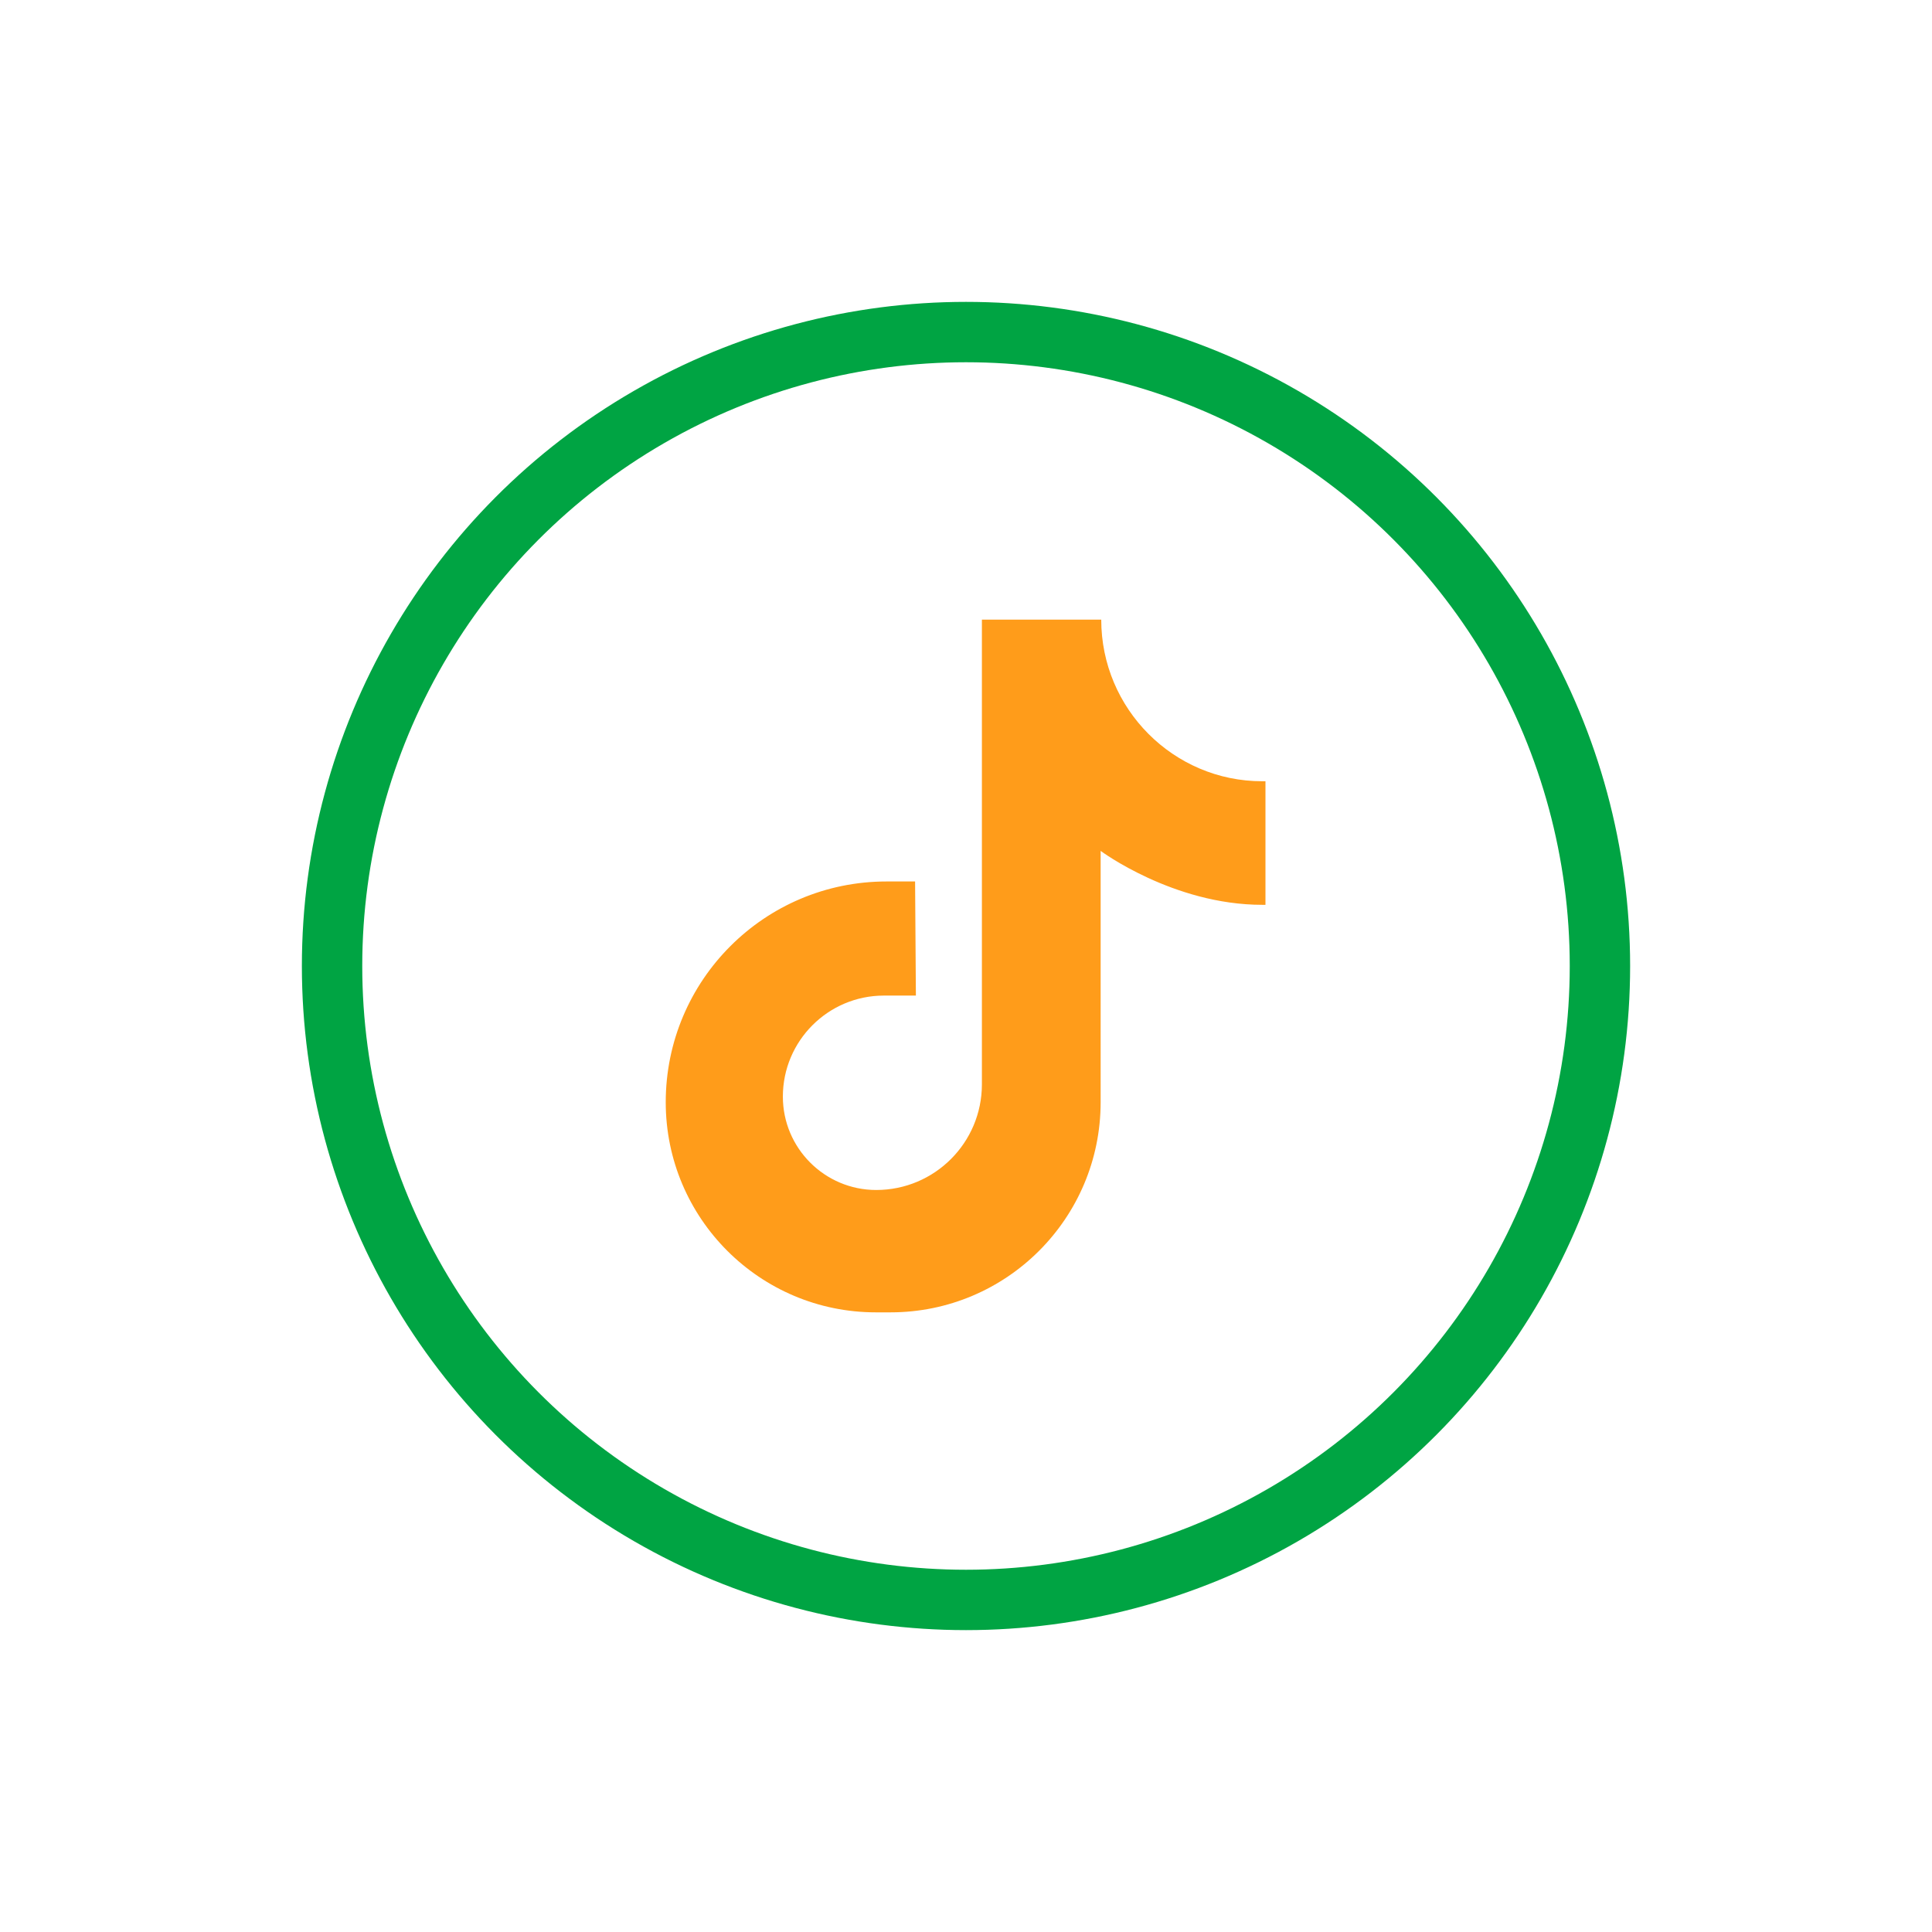 <?xml version="1.0" encoding="utf-8"?>
<!-- Generator: Adobe Illustrator 28.1.0, SVG Export Plug-In . SVG Version: 6.00 Build 0)  -->
<svg version="1.1" xmlns="http://www.w3.org/2000/svg" xmlns:xlink="http://www.w3.org/1999/xlink" x="0px" y="0px"
	 viewBox="0 0 96 96" style="enable-background:new 0 0 96 96;" xml:space="preserve">
<style type="text/css">
	.st0{fill:none;stroke:#00A443;stroke-width:3;stroke-linejoin:round;stroke-miterlimit:10;}
	.st1{fill:#FF9B1A;}
	.st2{fill:#0DA9FF;}
	.st3{fill:#0DA8FF;}
	.st4{fill:#FF9C1A;}
	.st5{fill:#FFFFFF;stroke:#00A443;stroke-width:3;stroke-linejoin:round;}
	.st6{fill:#FFFFFF;}
	.st7{fill-rule:evenodd;clip-rule:evenodd;fill:#0DA9FF;}
	.st8{display:none;}
	.st9{display:inline;}
	.st10{opacity:0.2;fill:#0880EA;}
	.st11{fill:none;stroke:#A5A5A5;stroke-width:9.923081e-03;stroke-miterlimit:10;}
	.st12{fill:none;stroke:#000000;stroke-width:0.022;stroke-miterlimit:10;}
	.st13{fill:none;stroke:#000000;stroke-width:0.099;stroke-miterlimit:10;}
</style>
<g id="Iconos">
	<g>
		<circle class="st0" cx="48" cy="48" r="31.5"/>
		<path class="st4" d="M54.72,30.79h-5.93v23.09c0,2.9-2.35,5.25-5.25,5.25h0h0c-2.56,0-4.64-2.08-4.64-4.64v0
			c0-2.77,2.25-5.02,5.02-5.02h1.59l-0.04-5.67h-1.42c-6.06,0-10.97,4.91-10.97,10.97v0c0,5.77,4.68,10.44,10.44,10.44h0l0.73,0
			c5.77,0,10.44-4.68,10.44-10.44V42.28l0,0c0,0,3.6,2.68,8.03,2.68h0.16v-6.14h-0.16C58.31,38.82,54.72,35.22,54.72,30.79
			L54.72,30.79z"/>
	</g>
</g>
<g id="Cuadrícula" class="st8">
	<g class="st9">
		<path class="st10" d="M80.14,12h-63h-4.5v4.5v63V84h4.5h63h4.5v-4.5v-63V12H80.14z M81.64,81h-66V15h66V81z"/>
		<g>
			<line class="st11" x1="47.14" y1="96" x2="47.14" y2="48"/>
			<line class="st11" x1="44.14" y1="96" x2="44.14" y2="48"/>
			<line class="st11" x1="41.14" y1="96" x2="41.14" y2="48"/>
			<line class="st11" x1="38.14" y1="96" x2="38.14" y2="48"/>
			<line class="st11" x1="35.14" y1="96" x2="35.14" y2="48"/>
			<line class="st11" x1="32.14" y1="96" x2="32.14" y2="48"/>
			<line class="st11" x1="29.14" y1="96" x2="29.14" y2="48"/>
			<line class="st11" x1="26.14" y1="96" x2="26.14" y2="48"/>
			<line class="st11" x1="23.14" y1="96" x2="23.14" y2="48"/>
			<line class="st11" x1="20.14" y1="96" x2="20.14" y2="48"/>
			<line class="st11" x1="17.14" y1="96" x2="17.14" y2="48"/>
			<line class="st11" x1="14.14" y1="96" x2="14.14" y2="48"/>
			<line class="st11" x1="11.14" y1="96" x2="11.14" y2="48"/>
			<line class="st11" x1="8.14" y1="96" x2="8.14" y2="48"/>
			<line class="st11" x1="5.14" y1="96" x2="5.14" y2="48"/>
			<line class="st11" x1="2.14" y1="96" x2="2.14" y2="48"/>
			<line class="st11" x1="0.64" y1="94.5" x2="48.64" y2="94.5"/>
			<line class="st11" x1="0.64" y1="91.5" x2="48.64" y2="91.5"/>
			<line class="st11" x1="0.64" y1="88.5" x2="48.64" y2="88.5"/>
			<line class="st11" x1="0.64" y1="85.5" x2="48.64" y2="85.5"/>
			<line class="st11" x1="0.64" y1="82.5" x2="48.64" y2="82.5"/>
			<line class="st11" x1="0.64" y1="79.5" x2="48.64" y2="79.5"/>
			<line class="st11" x1="0.64" y1="76.5" x2="48.64" y2="76.5"/>
			<line class="st11" x1="0.64" y1="73.5" x2="48.64" y2="73.5"/>
			<line class="st11" x1="0.64" y1="70.5" x2="48.64" y2="70.5"/>
			<line class="st11" x1="0.64" y1="67.5" x2="48.64" y2="67.5"/>
			<line class="st11" x1="0.64" y1="64.5" x2="48.64" y2="64.5"/>
			<line class="st11" x1="0.64" y1="61.5" x2="48.64" y2="61.5"/>
			<line class="st11" x1="0.64" y1="58.5" x2="48.64" y2="58.5"/>
			<line class="st11" x1="0.64" y1="55.5" x2="48.64" y2="55.5"/>
			<line class="st11" x1="0.64" y1="52.5" x2="48.64" y2="52.5"/>
			<line class="st11" x1="0.64" y1="49.5" x2="48.64" y2="49.5"/>
			<line class="st11" x1="95.14" y1="96" x2="95.14" y2="48"/>
			<line class="st11" x1="92.14" y1="96" x2="92.14" y2="48"/>
			<line class="st11" x1="89.14" y1="96" x2="89.14" y2="48"/>
			<line class="st11" x1="86.14" y1="96" x2="86.14" y2="48"/>
			<line class="st11" x1="83.14" y1="96" x2="83.14" y2="48"/>
			<line class="st11" x1="80.14" y1="96" x2="80.14" y2="48"/>
			<line class="st11" x1="77.14" y1="96" x2="77.14" y2="48"/>
			<line class="st11" x1="74.14" y1="96" x2="74.14" y2="48"/>
			<line class="st11" x1="71.14" y1="96" x2="71.14" y2="48"/>
			<line class="st11" x1="68.14" y1="96" x2="68.14" y2="48"/>
			<line class="st11" x1="65.14" y1="96" x2="65.14" y2="48"/>
			<line class="st11" x1="62.14" y1="96" x2="62.14" y2="48"/>
			<line class="st11" x1="59.14" y1="96" x2="59.14" y2="48"/>
			<line class="st11" x1="56.14" y1="96" x2="56.14" y2="48"/>
			<line class="st11" x1="53.14" y1="96" x2="53.14" y2="48"/>
			<line class="st11" x1="50.14" y1="96" x2="50.14" y2="48"/>
			<line class="st11" x1="48.64" y1="94.5" x2="96.64" y2="94.5"/>
			<line class="st11" x1="48.64" y1="91.5" x2="96.64" y2="91.5"/>
			<line class="st11" x1="48.64" y1="88.5" x2="96.64" y2="88.5"/>
			<line class="st11" x1="48.64" y1="85.5" x2="96.64" y2="85.5"/>
			<line class="st11" x1="48.64" y1="82.5" x2="96.64" y2="82.5"/>
			<line class="st11" x1="48.64" y1="79.5" x2="96.64" y2="79.5"/>
			<line class="st11" x1="48.64" y1="76.5" x2="96.64" y2="76.5"/>
			<line class="st11" x1="48.64" y1="73.5" x2="96.64" y2="73.5"/>
			<line class="st11" x1="48.64" y1="70.5" x2="96.64" y2="70.5"/>
			<line class="st11" x1="48.64" y1="67.5" x2="96.64" y2="67.5"/>
			<line class="st11" x1="48.64" y1="64.5" x2="96.64" y2="64.5"/>
			<line class="st11" x1="48.64" y1="61.5" x2="96.64" y2="61.5"/>
			<line class="st11" x1="48.64" y1="58.5" x2="96.64" y2="58.5"/>
			<line class="st11" x1="48.64" y1="55.5" x2="96.64" y2="55.5"/>
			<line class="st11" x1="48.64" y1="52.5" x2="96.64" y2="52.5"/>
			<line class="st11" x1="48.64" y1="49.5" x2="96.64" y2="49.5"/>
			<line class="st11" x1="47.14" y1="48" x2="47.14" y2="0"/>
			<line class="st11" x1="44.14" y1="48" x2="44.14" y2="0"/>
			<line class="st11" x1="41.14" y1="48" x2="41.14" y2="0"/>
			<line class="st11" x1="38.14" y1="48" x2="38.14" y2="0"/>
			<line class="st11" x1="35.14" y1="48" x2="35.14" y2="0"/>
			<line class="st11" x1="32.14" y1="48" x2="32.14" y2="0"/>
			<line class="st11" x1="29.14" y1="48" x2="29.14" y2="0"/>
			<line class="st11" x1="26.14" y1="48" x2="26.14" y2="0"/>
			<line class="st11" x1="23.14" y1="48" x2="23.14" y2="0"/>
			<line class="st11" x1="20.14" y1="48" x2="20.14" y2="0"/>
			<line class="st11" x1="17.14" y1="48" x2="17.14" y2="0"/>
			<line class="st11" x1="14.14" y1="48" x2="14.14" y2="0"/>
			<line class="st11" x1="11.14" y1="48" x2="11.14" y2="0"/>
			<line class="st11" x1="8.14" y1="48" x2="8.14" y2="0"/>
			<line class="st11" x1="5.14" y1="48" x2="5.14" y2="0"/>
			<line class="st11" x1="2.14" y1="48" x2="2.14" y2="0"/>
			<line class="st11" x1="0.64" y1="46.5" x2="48.64" y2="46.5"/>
			<line class="st11" x1="0.64" y1="43.5" x2="48.64" y2="43.5"/>
			<line class="st11" x1="0.64" y1="40.5" x2="48.64" y2="40.5"/>
			<line class="st11" x1="0.64" y1="37.5" x2="48.64" y2="37.5"/>
			<line class="st11" x1="0.64" y1="34.5" x2="48.64" y2="34.5"/>
			<line class="st11" x1="0.64" y1="31.5" x2="48.64" y2="31.5"/>
			<line class="st11" x1="0.64" y1="28.5" x2="48.64" y2="28.5"/>
			<line class="st11" x1="0.64" y1="25.5" x2="48.64" y2="25.5"/>
			<line class="st11" x1="0.64" y1="22.5" x2="48.64" y2="22.5"/>
			<line class="st11" x1="0.64" y1="19.5" x2="48.64" y2="19.5"/>
			<line class="st11" x1="0.64" y1="16.5" x2="48.64" y2="16.5"/>
			<line class="st11" x1="0.64" y1="13.5" x2="48.64" y2="13.5"/>
			<line class="st11" x1="0.64" y1="10.5" x2="48.64" y2="10.5"/>
			<line class="st11" x1="0.64" y1="7.5" x2="48.64" y2="7.5"/>
			<line class="st11" x1="0.64" y1="4.5" x2="48.64" y2="4.5"/>
			<line class="st11" x1="0.64" y1="1.5" x2="48.64" y2="1.5"/>
			<line class="st11" x1="95.14" y1="48" x2="95.14" y2="0"/>
			<line class="st11" x1="92.14" y1="48" x2="92.14" y2="0"/>
			<line class="st11" x1="89.14" y1="48" x2="89.14" y2="0"/>
			<line class="st11" x1="86.14" y1="48" x2="86.14" y2="0"/>
			<line class="st11" x1="83.14" y1="48" x2="83.14" y2="0"/>
			<line class="st11" x1="80.14" y1="48" x2="80.14" y2="0"/>
			<line class="st11" x1="77.14" y1="48" x2="77.14" y2="0"/>
			<line class="st11" x1="74.14" y1="48" x2="74.14" y2="0"/>
			<line class="st11" x1="71.14" y1="48" x2="71.14" y2="0"/>
			<line class="st11" x1="68.14" y1="48" x2="68.14" y2="0"/>
			<line class="st11" x1="65.14" y1="48" x2="65.14" y2="0"/>
			<line class="st11" x1="62.14" y1="48" x2="62.14" y2="0"/>
			<line class="st11" x1="59.14" y1="48" x2="59.14" y2="0"/>
			<line class="st11" x1="56.14" y1="48" x2="56.14" y2="0"/>
			<line class="st11" x1="53.14" y1="48" x2="53.14" y2="0"/>
			<line class="st11" x1="50.14" y1="48" x2="50.14" y2="0"/>
			<line class="st11" x1="48.64" y1="46.5" x2="96.64" y2="46.5"/>
			<line class="st11" x1="48.64" y1="43.5" x2="96.64" y2="43.5"/>
			<line class="st11" x1="48.64" y1="40.5" x2="96.64" y2="40.5"/>
			<line class="st11" x1="48.64" y1="37.5" x2="96.64" y2="37.5"/>
			<line class="st11" x1="48.64" y1="34.5" x2="96.64" y2="34.5"/>
			<line class="st11" x1="48.64" y1="31.5" x2="96.64" y2="31.5"/>
			<line class="st11" x1="48.64" y1="28.5" x2="96.64" y2="28.5"/>
			<line class="st11" x1="48.64" y1="25.5" x2="96.64" y2="25.5"/>
			<line class="st11" x1="48.64" y1="22.5" x2="96.64" y2="22.5"/>
			<line class="st11" x1="48.64" y1="19.5" x2="96.64" y2="19.5"/>
			<line class="st11" x1="48.64" y1="16.5" x2="96.64" y2="16.5"/>
			<line class="st11" x1="48.64" y1="13.5" x2="96.64" y2="13.5"/>
			<line class="st11" x1="48.64" y1="10.5" x2="96.64" y2="10.5"/>
			<line class="st11" x1="48.64" y1="7.5" x2="96.64" y2="7.5"/>
			<line class="st11" x1="48.64" y1="4.5" x2="96.64" y2="4.5"/>
			<line class="st11" x1="48.64" y1="1.5" x2="96.64" y2="1.5"/>
		</g>
		<g>
			<line class="st12" x1="0.64" y1="48" x2="48.64" y2="48"/>
			<line class="st12" x1="0.64" y1="51" x2="48.64" y2="51"/>
			<line class="st12" x1="0.64" y1="54" x2="48.64" y2="54"/>
			<line class="st12" x1="0.64" y1="57" x2="48.64" y2="57"/>
			<line class="st12" x1="0.64" y1="60" x2="48.64" y2="60"/>
			<line class="st12" x1="0.64" y1="63" x2="48.64" y2="63"/>
			<line class="st12" x1="0.64" y1="66" x2="48.64" y2="66"/>
			<line class="st12" x1="0.64" y1="69" x2="48.64" y2="69"/>
			<line class="st12" x1="0.64" y1="72" x2="48.64" y2="72"/>
			<line class="st12" x1="0.64" y1="75" x2="48.64" y2="75"/>
			<line class="st12" x1="0.64" y1="78" x2="48.64" y2="78"/>
			<line class="st12" x1="0.64" y1="81" x2="48.64" y2="81"/>
			<line class="st12" x1="0.64" y1="84" x2="48.64" y2="84"/>
			<line class="st12" x1="0.64" y1="87" x2="48.64" y2="87"/>
			<line class="st12" x1="0.64" y1="90" x2="48.64" y2="90"/>
			<line class="st12" x1="0.64" y1="93" x2="48.64" y2="93"/>
			<line class="st12" x1="0.64" y1="96" x2="48.64" y2="96"/>
			<line class="st12" x1="48.64" y1="48" x2="48.64" y2="96"/>
			<line class="st12" x1="45.64" y1="48" x2="45.64" y2="96"/>
			<line class="st12" x1="42.64" y1="48" x2="42.64" y2="96"/>
			<line class="st12" x1="39.64" y1="48" x2="39.64" y2="96"/>
			<line class="st12" x1="36.64" y1="48" x2="36.64" y2="96"/>
			<line class="st12" x1="33.64" y1="48" x2="33.64" y2="96"/>
			<line class="st12" x1="30.64" y1="48" x2="30.64" y2="96"/>
			<line class="st12" x1="27.64" y1="48" x2="27.64" y2="96"/>
			<line class="st12" x1="24.64" y1="48" x2="24.64" y2="96"/>
			<line class="st12" x1="21.64" y1="48" x2="21.64" y2="96"/>
			<line class="st12" x1="18.64" y1="48" x2="18.64" y2="96"/>
			<line class="st12" x1="15.64" y1="48" x2="15.64" y2="96"/>
			<line class="st12" x1="12.64" y1="48" x2="12.64" y2="96"/>
			<line class="st12" x1="9.64" y1="48" x2="9.64" y2="96"/>
			<line class="st12" x1="6.64" y1="48" x2="6.64" y2="96"/>
			<line class="st12" x1="3.64" y1="48" x2="3.64" y2="96"/>
			<line class="st12" x1="0.64" y1="48" x2="0.64" y2="96"/>
			<line class="st12" x1="48.64" y1="48" x2="96.64" y2="48"/>
			<line class="st12" x1="48.64" y1="51" x2="96.64" y2="51"/>
			<line class="st12" x1="48.64" y1="54" x2="96.64" y2="54"/>
			<line class="st12" x1="48.64" y1="57" x2="96.64" y2="57"/>
			<line class="st12" x1="48.64" y1="60" x2="96.64" y2="60"/>
			<line class="st12" x1="48.64" y1="63" x2="96.64" y2="63"/>
			<line class="st12" x1="48.64" y1="66" x2="96.64" y2="66"/>
			<line class="st12" x1="48.64" y1="69" x2="96.64" y2="69"/>
			<line class="st12" x1="48.64" y1="72" x2="96.64" y2="72"/>
			<line class="st12" x1="48.64" y1="75" x2="96.64" y2="75"/>
			<line class="st12" x1="48.64" y1="78" x2="96.64" y2="78"/>
			<line class="st12" x1="48.64" y1="81" x2="96.64" y2="81"/>
			<line class="st12" x1="48.64" y1="84" x2="96.64" y2="84"/>
			<line class="st12" x1="48.64" y1="87" x2="96.64" y2="87"/>
			<line class="st12" x1="48.64" y1="90" x2="96.64" y2="90"/>
			<line class="st12" x1="48.64" y1="93" x2="96.64" y2="93"/>
			<line class="st12" x1="48.64" y1="96" x2="96.64" y2="96"/>
			<line class="st12" x1="93.64" y1="48" x2="93.64" y2="96"/>
			<line class="st12" x1="90.64" y1="48" x2="90.64" y2="96"/>
			<line class="st12" x1="87.64" y1="48" x2="87.64" y2="96"/>
			<line class="st12" x1="84.64" y1="48" x2="84.64" y2="96"/>
			<line class="st12" x1="81.64" y1="48" x2="81.64" y2="96"/>
			<line class="st12" x1="78.64" y1="48" x2="78.64" y2="96"/>
			<line class="st12" x1="75.64" y1="48" x2="75.64" y2="96"/>
			<line class="st12" x1="72.64" y1="48" x2="72.64" y2="96"/>
			<line class="st12" x1="69.64" y1="48" x2="69.64" y2="96"/>
			<line class="st12" x1="66.64" y1="48" x2="66.64" y2="96"/>
			<line class="st12" x1="63.64" y1="48" x2="63.64" y2="96"/>
			<line class="st12" x1="60.64" y1="48" x2="60.64" y2="96"/>
			<line class="st12" x1="57.64" y1="48" x2="57.64" y2="96"/>
			<line class="st12" x1="54.64" y1="48" x2="54.64" y2="96"/>
			<line class="st12" x1="51.64" y1="48" x2="51.64" y2="96"/>
			<line class="st12" x1="0.64" y1="0" x2="48.64" y2="0"/>
			<line class="st12" x1="0.64" y1="3" x2="48.64" y2="3"/>
			<line class="st12" x1="0.64" y1="6" x2="48.64" y2="6"/>
			<line class="st12" x1="0.64" y1="9" x2="48.64" y2="9"/>
			<line class="st12" x1="0.64" y1="12" x2="48.64" y2="12"/>
			<line class="st12" x1="0.64" y1="15" x2="48.64" y2="15"/>
			<line class="st12" x1="0.64" y1="18" x2="48.64" y2="18"/>
			<line class="st12" x1="0.64" y1="21" x2="48.64" y2="21"/>
			<line class="st12" x1="0.64" y1="24" x2="48.64" y2="24"/>
			<line class="st12" x1="0.64" y1="27" x2="48.64" y2="27"/>
			<line class="st12" x1="0.64" y1="30" x2="48.64" y2="30"/>
			<line class="st12" x1="0.64" y1="33" x2="48.64" y2="33"/>
			<line class="st12" x1="0.64" y1="36" x2="48.64" y2="36"/>
			<line class="st12" x1="0.64" y1="39" x2="48.64" y2="39"/>
			<line class="st12" x1="0.64" y1="42" x2="48.64" y2="42"/>
			<line class="st12" x1="0.64" y1="45" x2="48.64" y2="45"/>
			<line class="st12" x1="48.64" y1="0" x2="48.64" y2="48"/>
			<line class="st12" x1="45.64" y1="0" x2="45.64" y2="48"/>
			<line class="st12" x1="42.64" y1="0" x2="42.64" y2="48"/>
			<line class="st12" x1="39.64" y1="0" x2="39.64" y2="48"/>
			<line class="st12" x1="36.64" y1="0" x2="36.64" y2="48"/>
			<line class="st12" x1="33.64" y1="0" x2="33.64" y2="48"/>
			<line class="st12" x1="30.64" y1="0" x2="30.64" y2="48"/>
			<line class="st12" x1="27.64" y1="0" x2="27.64" y2="48"/>
			<line class="st12" x1="24.64" y1="0" x2="24.64" y2="48"/>
			<line class="st12" x1="21.64" y1="0" x2="21.64" y2="48"/>
			<line class="st12" x1="18.64" y1="0" x2="18.64" y2="48"/>
			<line class="st12" x1="15.64" y1="0" x2="15.64" y2="48"/>
			<line class="st12" x1="12.64" y1="0" x2="12.64" y2="48"/>
			<line class="st12" x1="9.64" y1="0" x2="9.64" y2="48"/>
			<line class="st12" x1="6.64" y1="0" x2="6.64" y2="48"/>
			<line class="st12" x1="3.64" y1="0" x2="3.64" y2="48"/>
			<line class="st12" x1="0.64" y1="0" x2="0.64" y2="48"/>
			<line class="st12" x1="48.64" y1="0" x2="96.64" y2="0"/>
			<line class="st12" x1="48.64" y1="3" x2="96.64" y2="3"/>
			<line class="st12" x1="48.64" y1="6" x2="96.64" y2="6"/>
			<line class="st12" x1="48.64" y1="9" x2="96.64" y2="9"/>
			<line class="st12" x1="48.64" y1="12" x2="96.64" y2="12"/>
			<line class="st12" x1="48.64" y1="15" x2="96.64" y2="15"/>
			<line class="st12" x1="48.64" y1="18" x2="96.64" y2="18"/>
			<line class="st12" x1="48.64" y1="21" x2="96.64" y2="21"/>
			<line class="st12" x1="48.64" y1="24" x2="96.64" y2="24"/>
			<line class="st12" x1="48.64" y1="27" x2="96.64" y2="27"/>
			<line class="st12" x1="48.64" y1="30" x2="96.64" y2="30"/>
			<line class="st12" x1="48.64" y1="33" x2="96.64" y2="33"/>
			<line class="st12" x1="48.64" y1="36" x2="96.64" y2="36"/>
			<line class="st12" x1="48.64" y1="39" x2="96.64" y2="39"/>
			<line class="st12" x1="48.64" y1="42" x2="96.64" y2="42"/>
			<line class="st12" x1="48.64" y1="45" x2="96.64" y2="45"/>
			<line class="st12" x1="93.64" y1="0" x2="93.64" y2="48"/>
			<line class="st12" x1="90.64" y1="0" x2="90.64" y2="48"/>
			<line class="st12" x1="87.64" y1="0" x2="87.64" y2="48"/>
			<line class="st12" x1="84.64" y1="0" x2="84.64" y2="48"/>
			<line class="st12" x1="81.64" y1="0" x2="81.64" y2="48"/>
			<line class="st12" x1="78.64" y1="0" x2="78.64" y2="48"/>
			<line class="st12" x1="75.64" y1="0" x2="75.64" y2="48"/>
			<line class="st12" x1="72.64" y1="0" x2="72.64" y2="48"/>
			<line class="st12" x1="69.64" y1="0" x2="69.64" y2="48"/>
			<line class="st12" x1="66.64" y1="0" x2="66.64" y2="48"/>
			<line class="st12" x1="63.64" y1="0" x2="63.64" y2="48"/>
			<line class="st12" x1="60.64" y1="0" x2="60.64" y2="48"/>
			<line class="st12" x1="57.64" y1="0" x2="57.64" y2="48"/>
			<line class="st12" x1="54.64" y1="0" x2="54.64" y2="48"/>
			<line class="st12" x1="51.64" y1="0" x2="51.64" y2="48"/>
		</g>
		
			<rect x="15.64" y="21" transform="matrix(-1.836970e-16 1 -1 -1.836970e-16 96.642 -0.642)" class="st13" width="66" height="54"/>
		
			<rect x="15.64" y="21" transform="matrix(-1 -1.224647e-16 1.224647e-16 -1 97.285 96)" class="st13" width="66" height="54"/>
	</g>
</g>
</svg>
